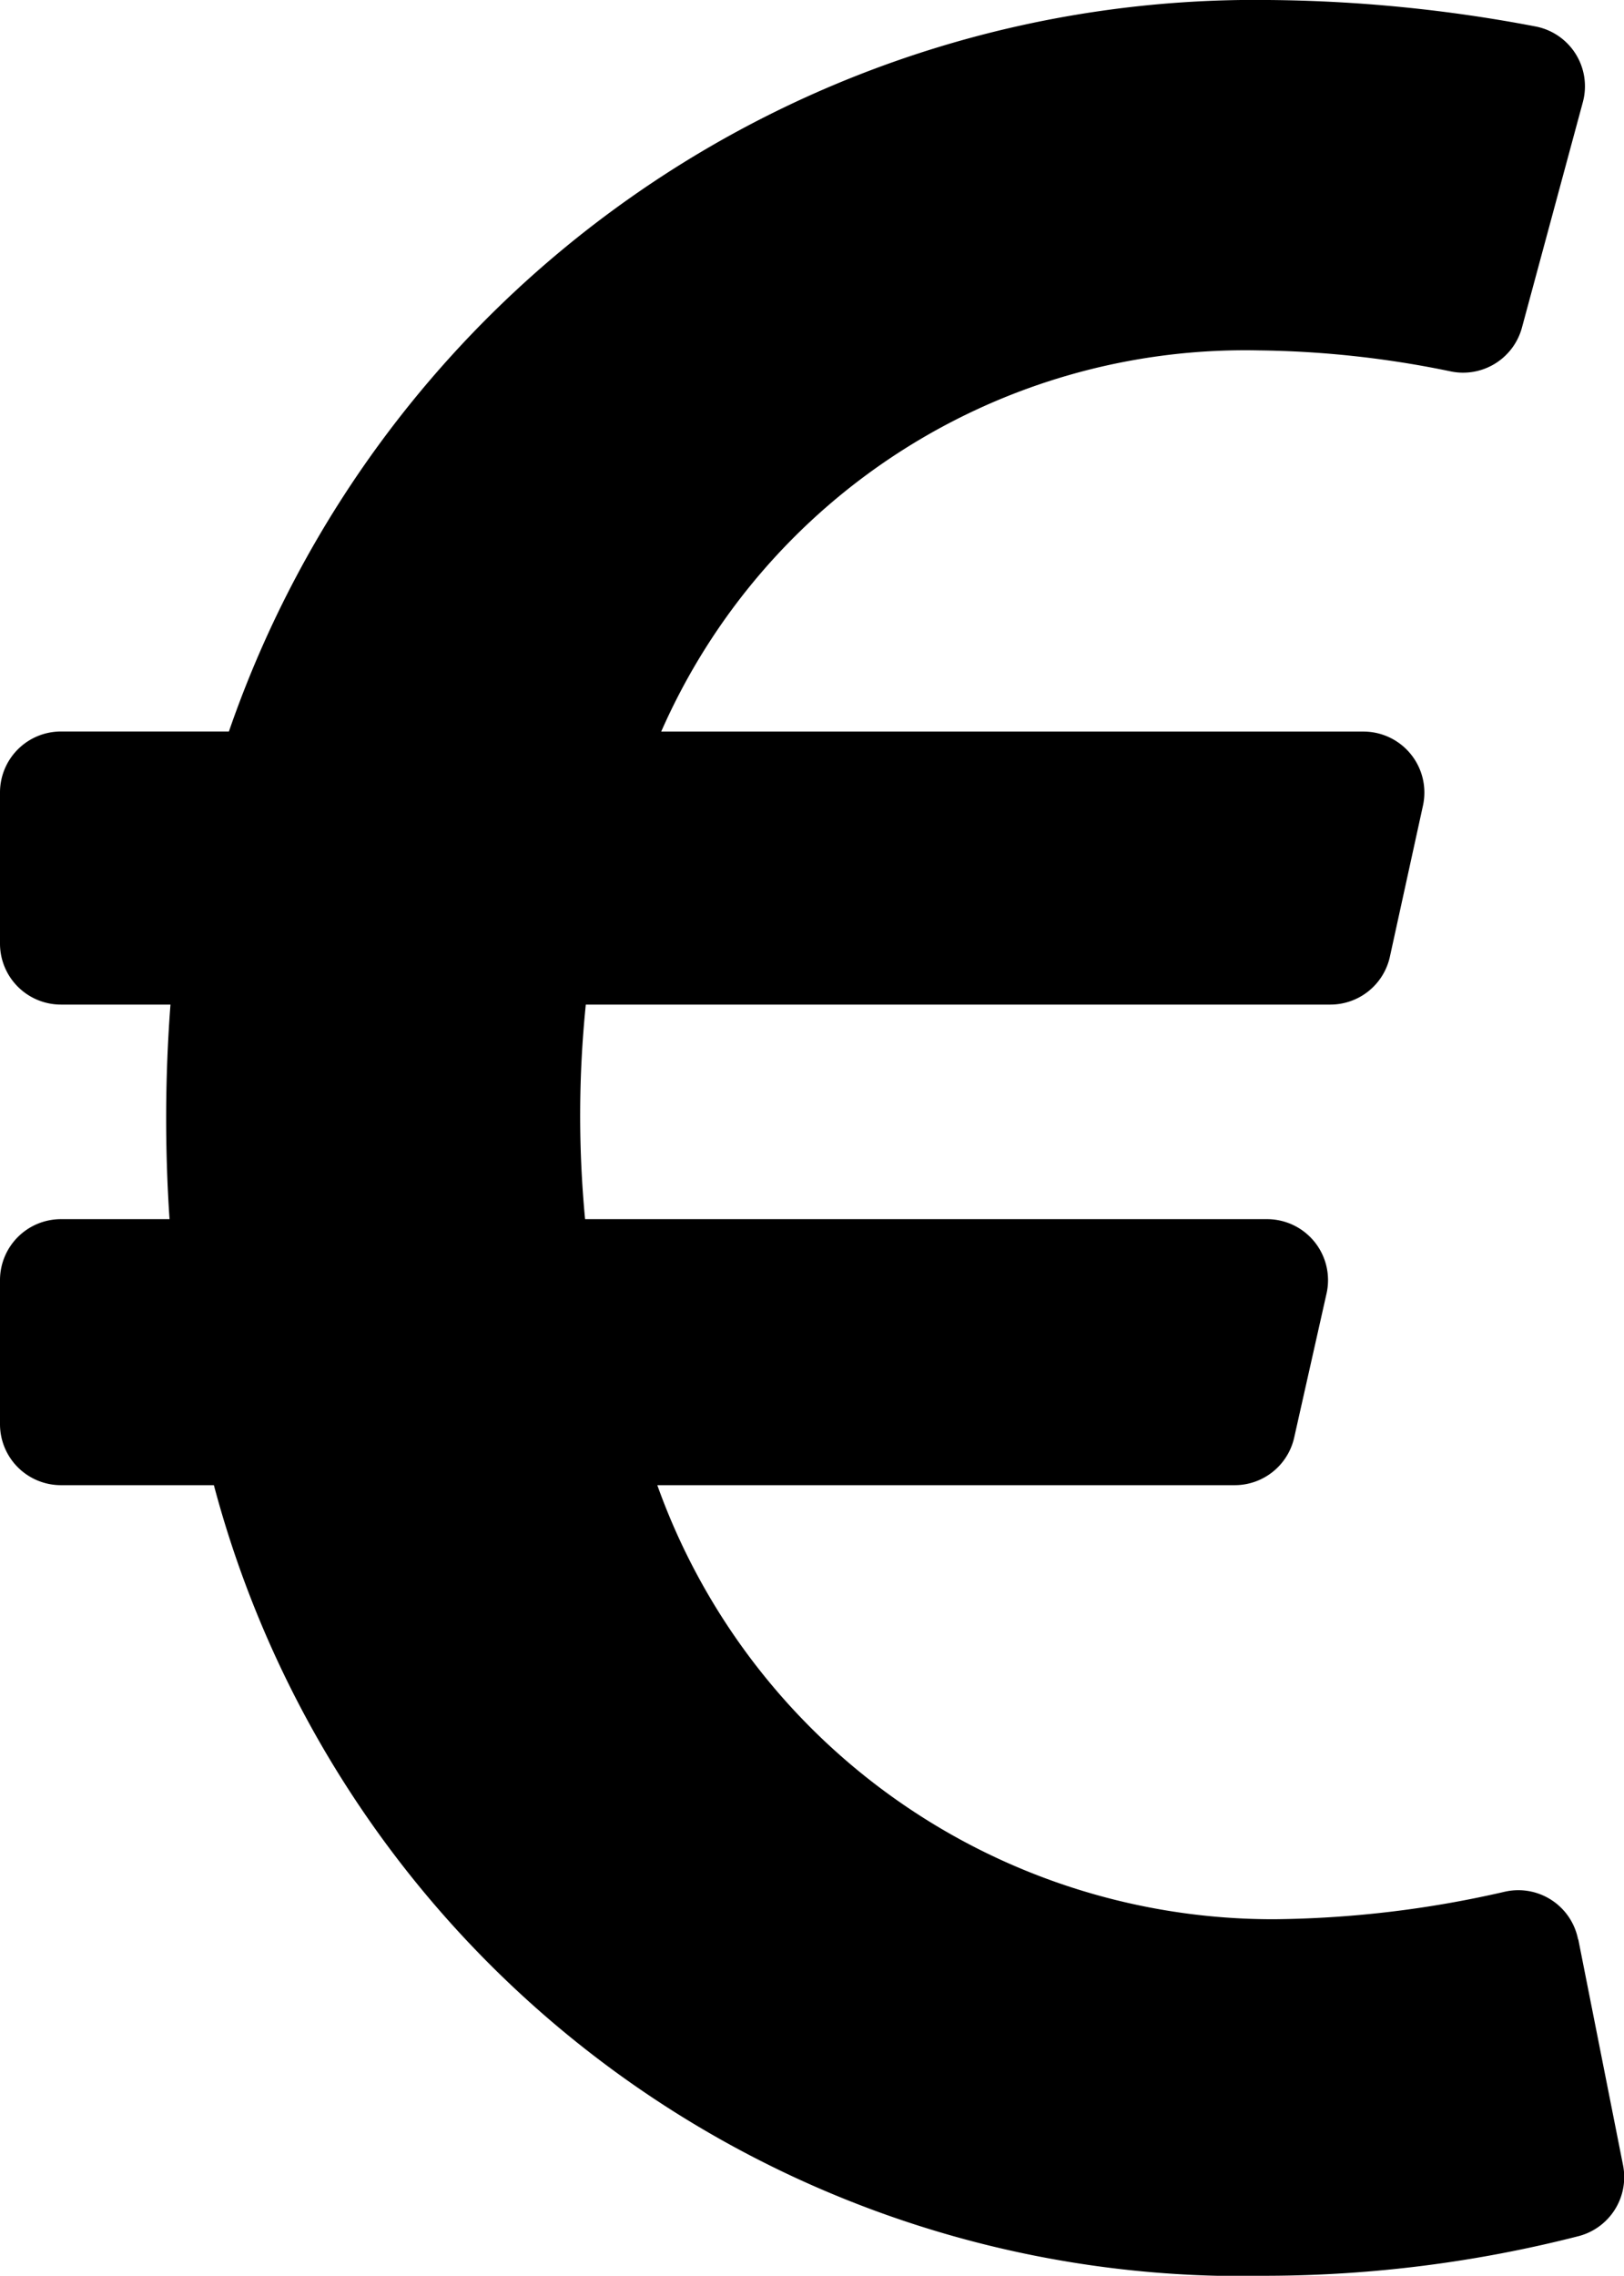 <?xml version="1.0" encoding="utf-8"?>
<svg xmlns="http://www.w3.org/2000/svg" width="22.483" height="31.5" viewBox="0 0 22.483 31.5">
  <path id="Icon_awesome-euro-sign" data-name="Icon awesome-euro-sign" d="M21.847,29.093a.843.843,0,0,0-1.014-.659,14.772,14.772,0,0,1-3.194.381A9.052,9.052,0,0,1,9.1,22.807h7.994a.844.844,0,0,0,.823-.659l.448-1.994a.844.844,0,0,0-.823-1.029H8.1a15.179,15.179,0,0,1,.01-2.97H18.418a.844.844,0,0,0,.824-.663L19.7,13.4a.844.844,0,0,0-.824-1.024H9.154A8.831,8.831,0,0,1,17.424,7.1a13.772,13.772,0,0,1,2.661.291.844.844,0,0,0,.985-.606l.843-3.12a.843.843,0,0,0-.656-1.049,20.476,20.476,0,0,0-3.7-.366A15.027,15.027,0,0,0,3.169,12.375H.844A.844.844,0,0,0,0,13.219v2.092a.844.844,0,0,0,.844.844H2.36a20.873,20.873,0,0,0-.013,2.97H.844A.844.844,0,0,0,0,19.969v1.994a.844.844,0,0,0,.844.844H2.961A14.729,14.729,0,0,0,17.552,33.75a17.538,17.538,0,0,0,4.3-.548.844.844,0,0,0,.618-.981l-.62-3.128Z" transform="translate(0 -2.25)"/>
</svg>
